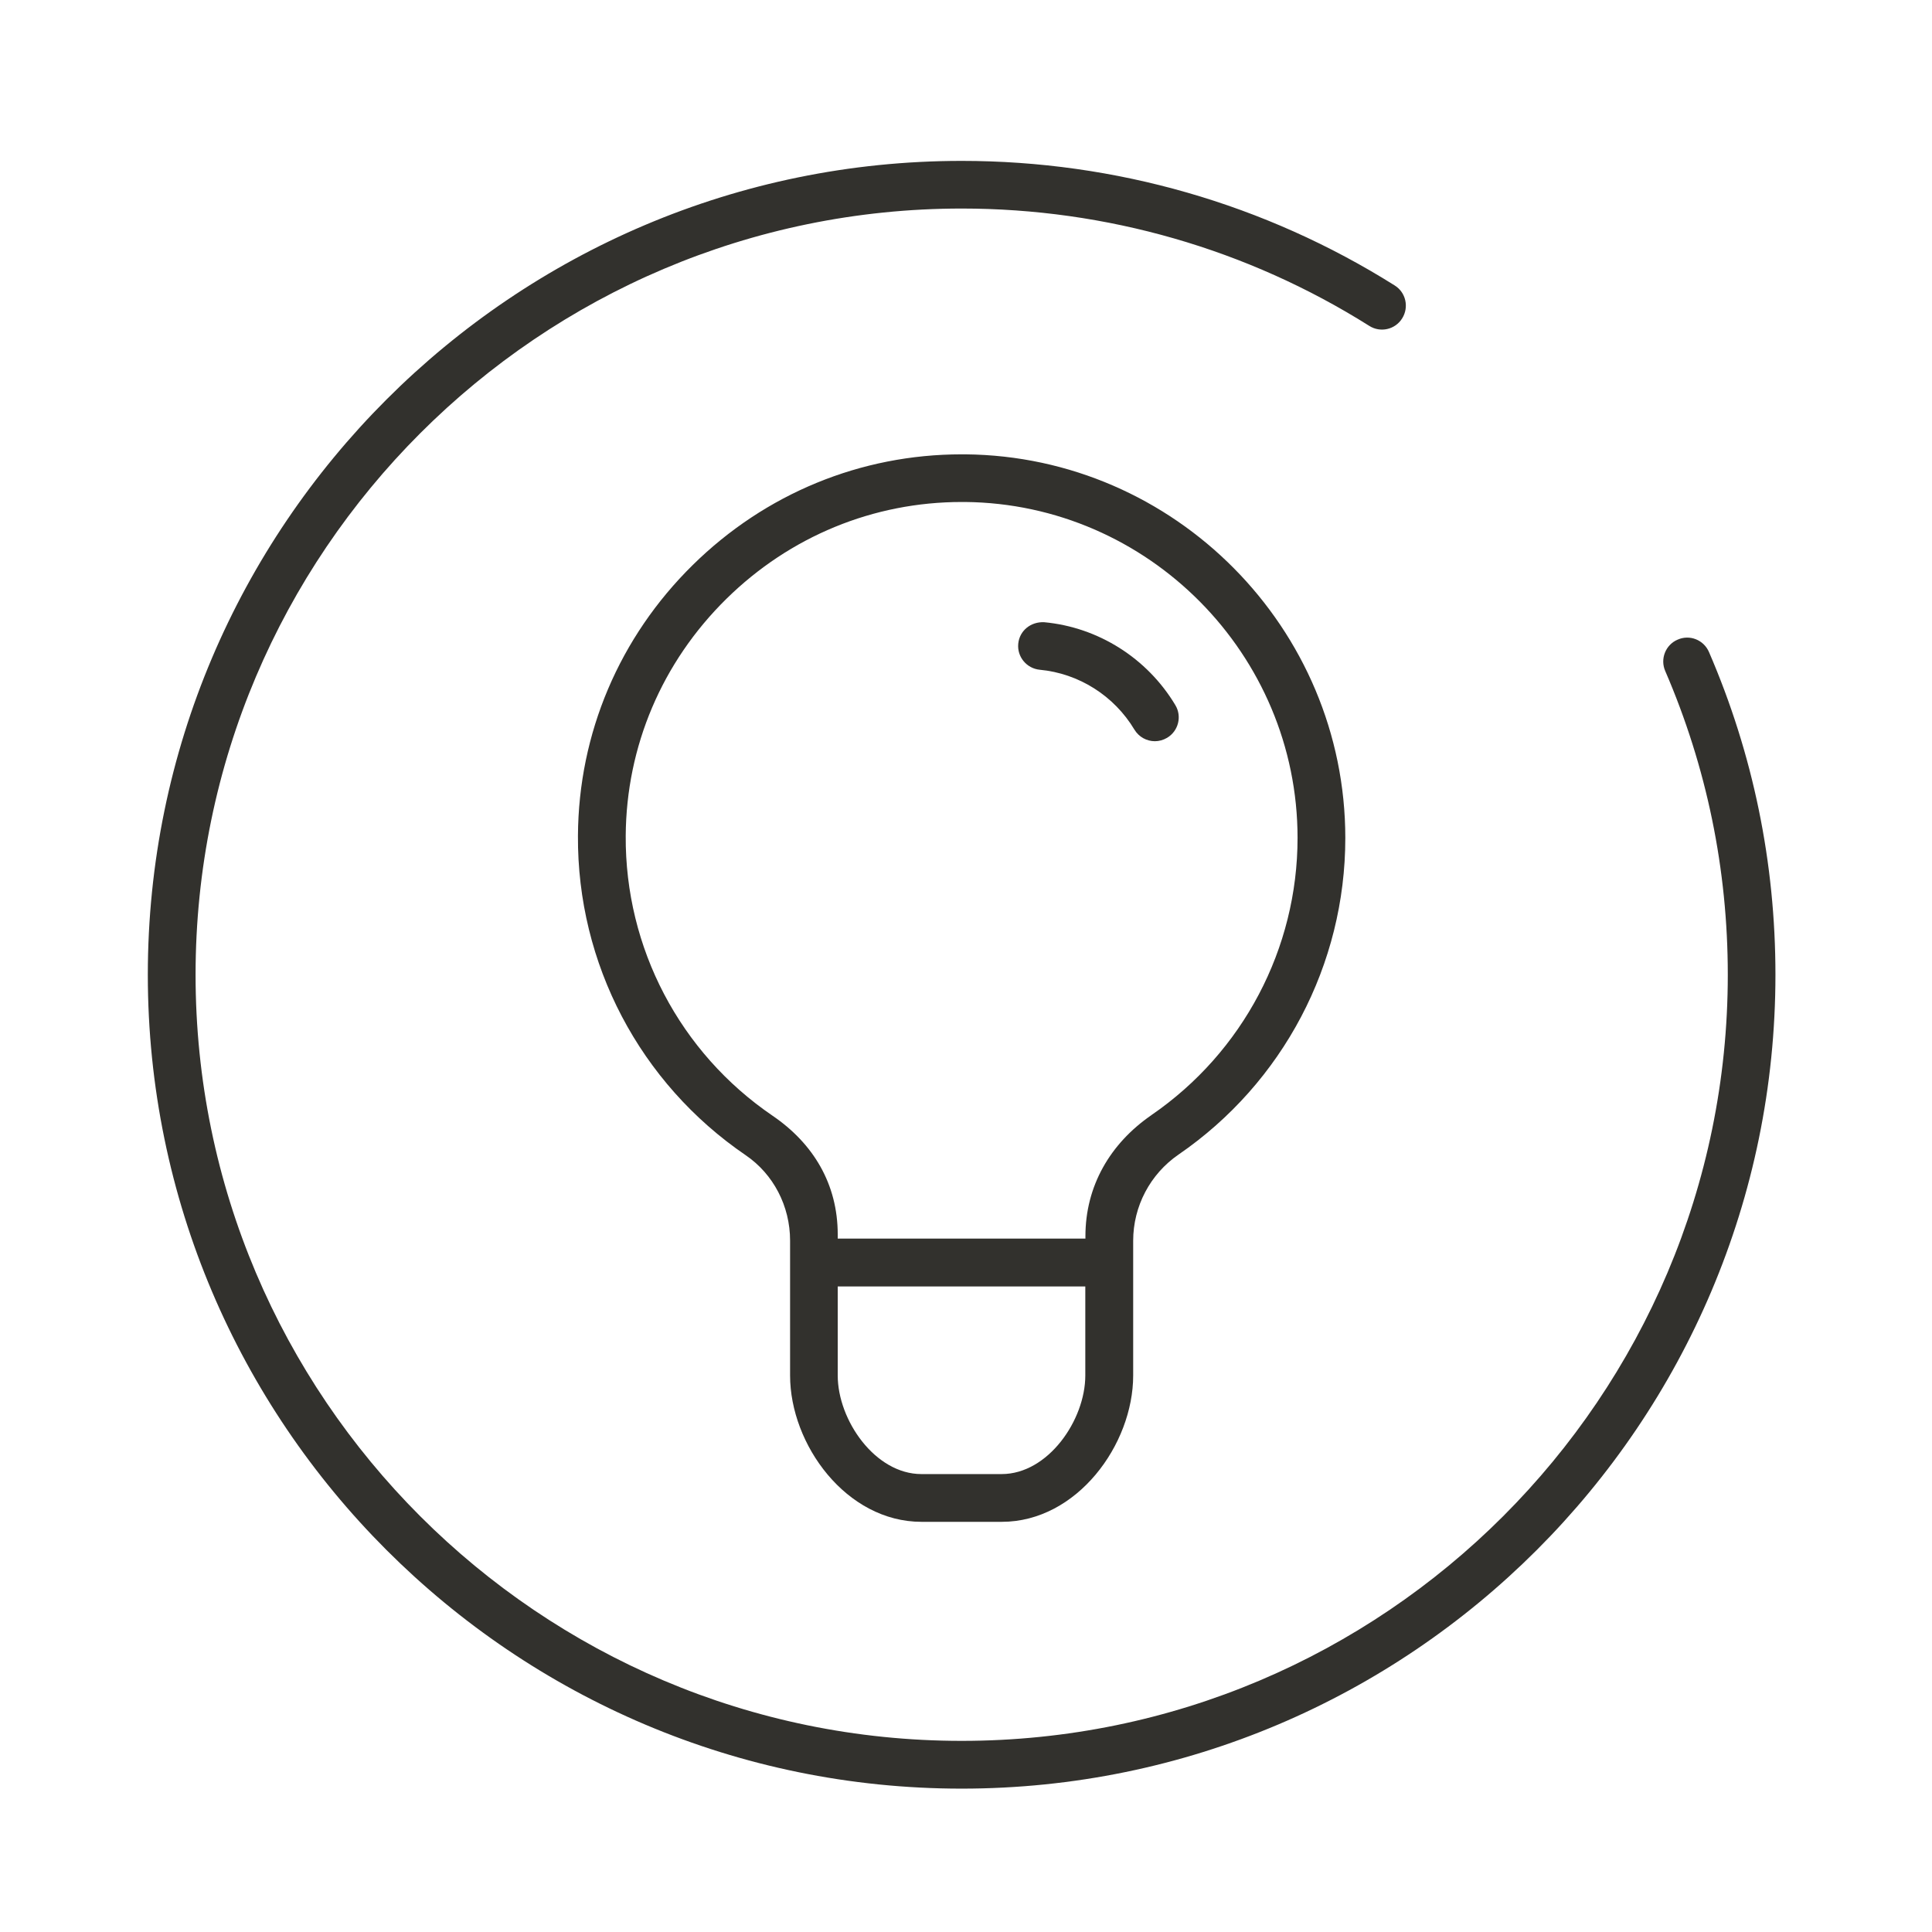 <svg width="145" height="145" viewBox="0 0 145 145" fill="none" xmlns="http://www.w3.org/2000/svg">
<path d="M72.176 134.24C38.495 134.24 11.094 106.838 11.094 73.157C11.094 39.476 38.495 12.075 72.176 12.075C83.717 12.075 94.95 15.309 104.676 21.425C105.515 21.947 105.763 23.059 105.233 23.898C104.711 24.736 103.599 24.993 102.76 24.454C93.615 18.696 83.032 15.651 72.176 15.651C40.471 15.659 14.678 41.453 14.678 73.157C14.678 104.862 40.471 130.655 72.176 130.655C103.881 130.655 129.674 104.862 129.674 73.157C129.674 65.235 128.091 57.57 124.977 50.358C124.584 49.451 125.003 48.391 125.91 48.006C126.817 47.604 127.869 48.023 128.263 48.938C131.573 56.595 133.25 64.739 133.25 73.157C133.25 106.838 105.849 134.24 72.168 134.24H72.176Z" fill="#32312D"></path>
<path d="M86.678 55.63C86.071 55.63 85.481 55.322 85.139 54.758C83.616 52.217 80.964 50.54 78.038 50.266C77.054 50.172 76.327 49.3 76.421 48.316C76.515 47.332 77.362 46.648 78.372 46.699C82.427 47.075 86.105 49.402 88.21 52.918C88.723 53.765 88.441 54.869 87.594 55.373C87.303 55.545 86.986 55.63 86.67 55.63H86.678Z" fill="#32312D"></path>
<path d="M72.446 34.099H72.172C64.601 34.099 57.44 37.041 51.991 42.406C46.481 47.829 43.419 55.041 43.376 62.724C43.316 72.322 48.021 81.288 55.969 86.703C58.048 88.123 59.297 90.519 59.297 93.111V103.231C59.297 108.416 63.514 114.216 69.161 114.216H75.183C80.83 114.216 85.047 108.416 85.047 103.231V93.12C85.047 90.536 86.322 88.115 88.452 86.652C96.289 81.271 100.968 72.391 100.968 62.895C100.968 47.162 88.178 34.244 72.454 34.099H72.446ZM81.454 103.231C81.454 106.585 78.657 110.632 75.175 110.632H69.152C65.679 110.632 62.873 106.585 62.873 103.231V96.55H81.454V103.231ZM86.416 83.692C83.311 85.831 81.463 89.022 81.463 92.777V92.957H62.873V92.649C62.873 88.868 61.042 85.822 57.979 83.735C51.024 78.995 46.909 71.142 46.961 62.732C47.003 56.017 49.681 49.703 54.515 44.946C59.288 40.25 65.551 37.675 72.181 37.675H72.42C86.185 37.803 97.384 49.113 97.384 62.886C97.384 71.193 93.286 78.969 86.425 83.683L86.416 83.692Z" fill="#32312D"></path>
</svg>
